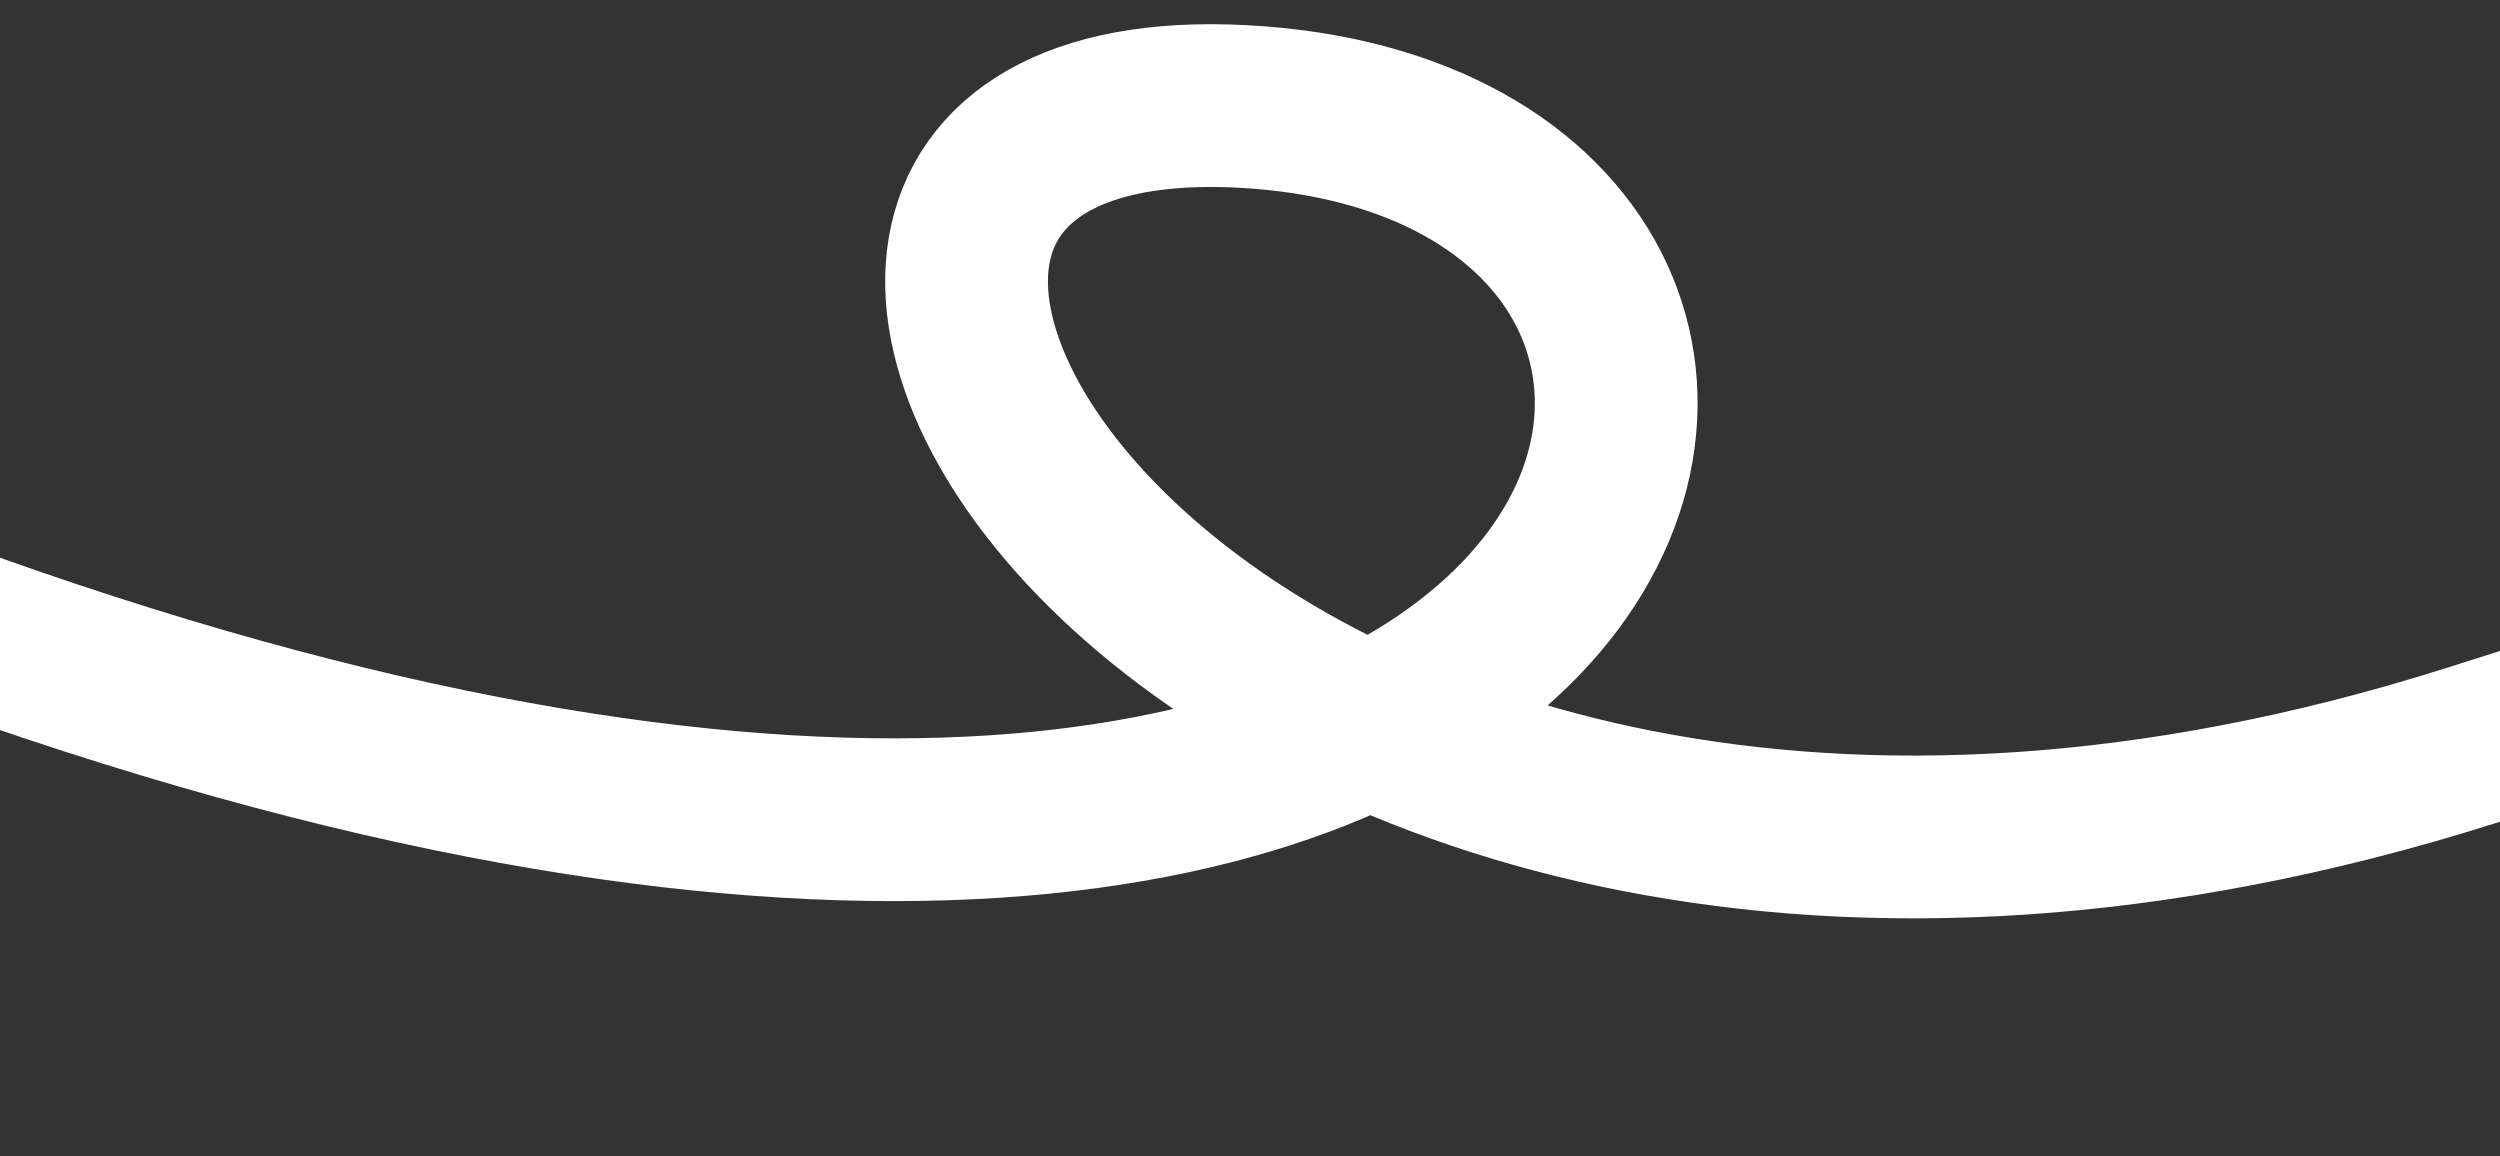 <?xml version="1.0" encoding="UTF-8"?> <svg xmlns="http://www.w3.org/2000/svg" width="1920" height="888" viewBox="0 0 1920 888" fill="none"><rect x="0" y="0" width="1920" height="888" fill="#333333" stroke="none"/><g clip-path="url(#clip0_37_21)"><path d="M-23 486.5C1295.5 956 1503 123 966 82.5C429 42 905.5 887 1898 572.5" stroke="white" stroke-width="125" stroke-linecap="square"></path></g><defs><clipPath id="clip0_37_21"><rect width="1920" height="888" fill="white"></rect></clipPath></defs></svg> 